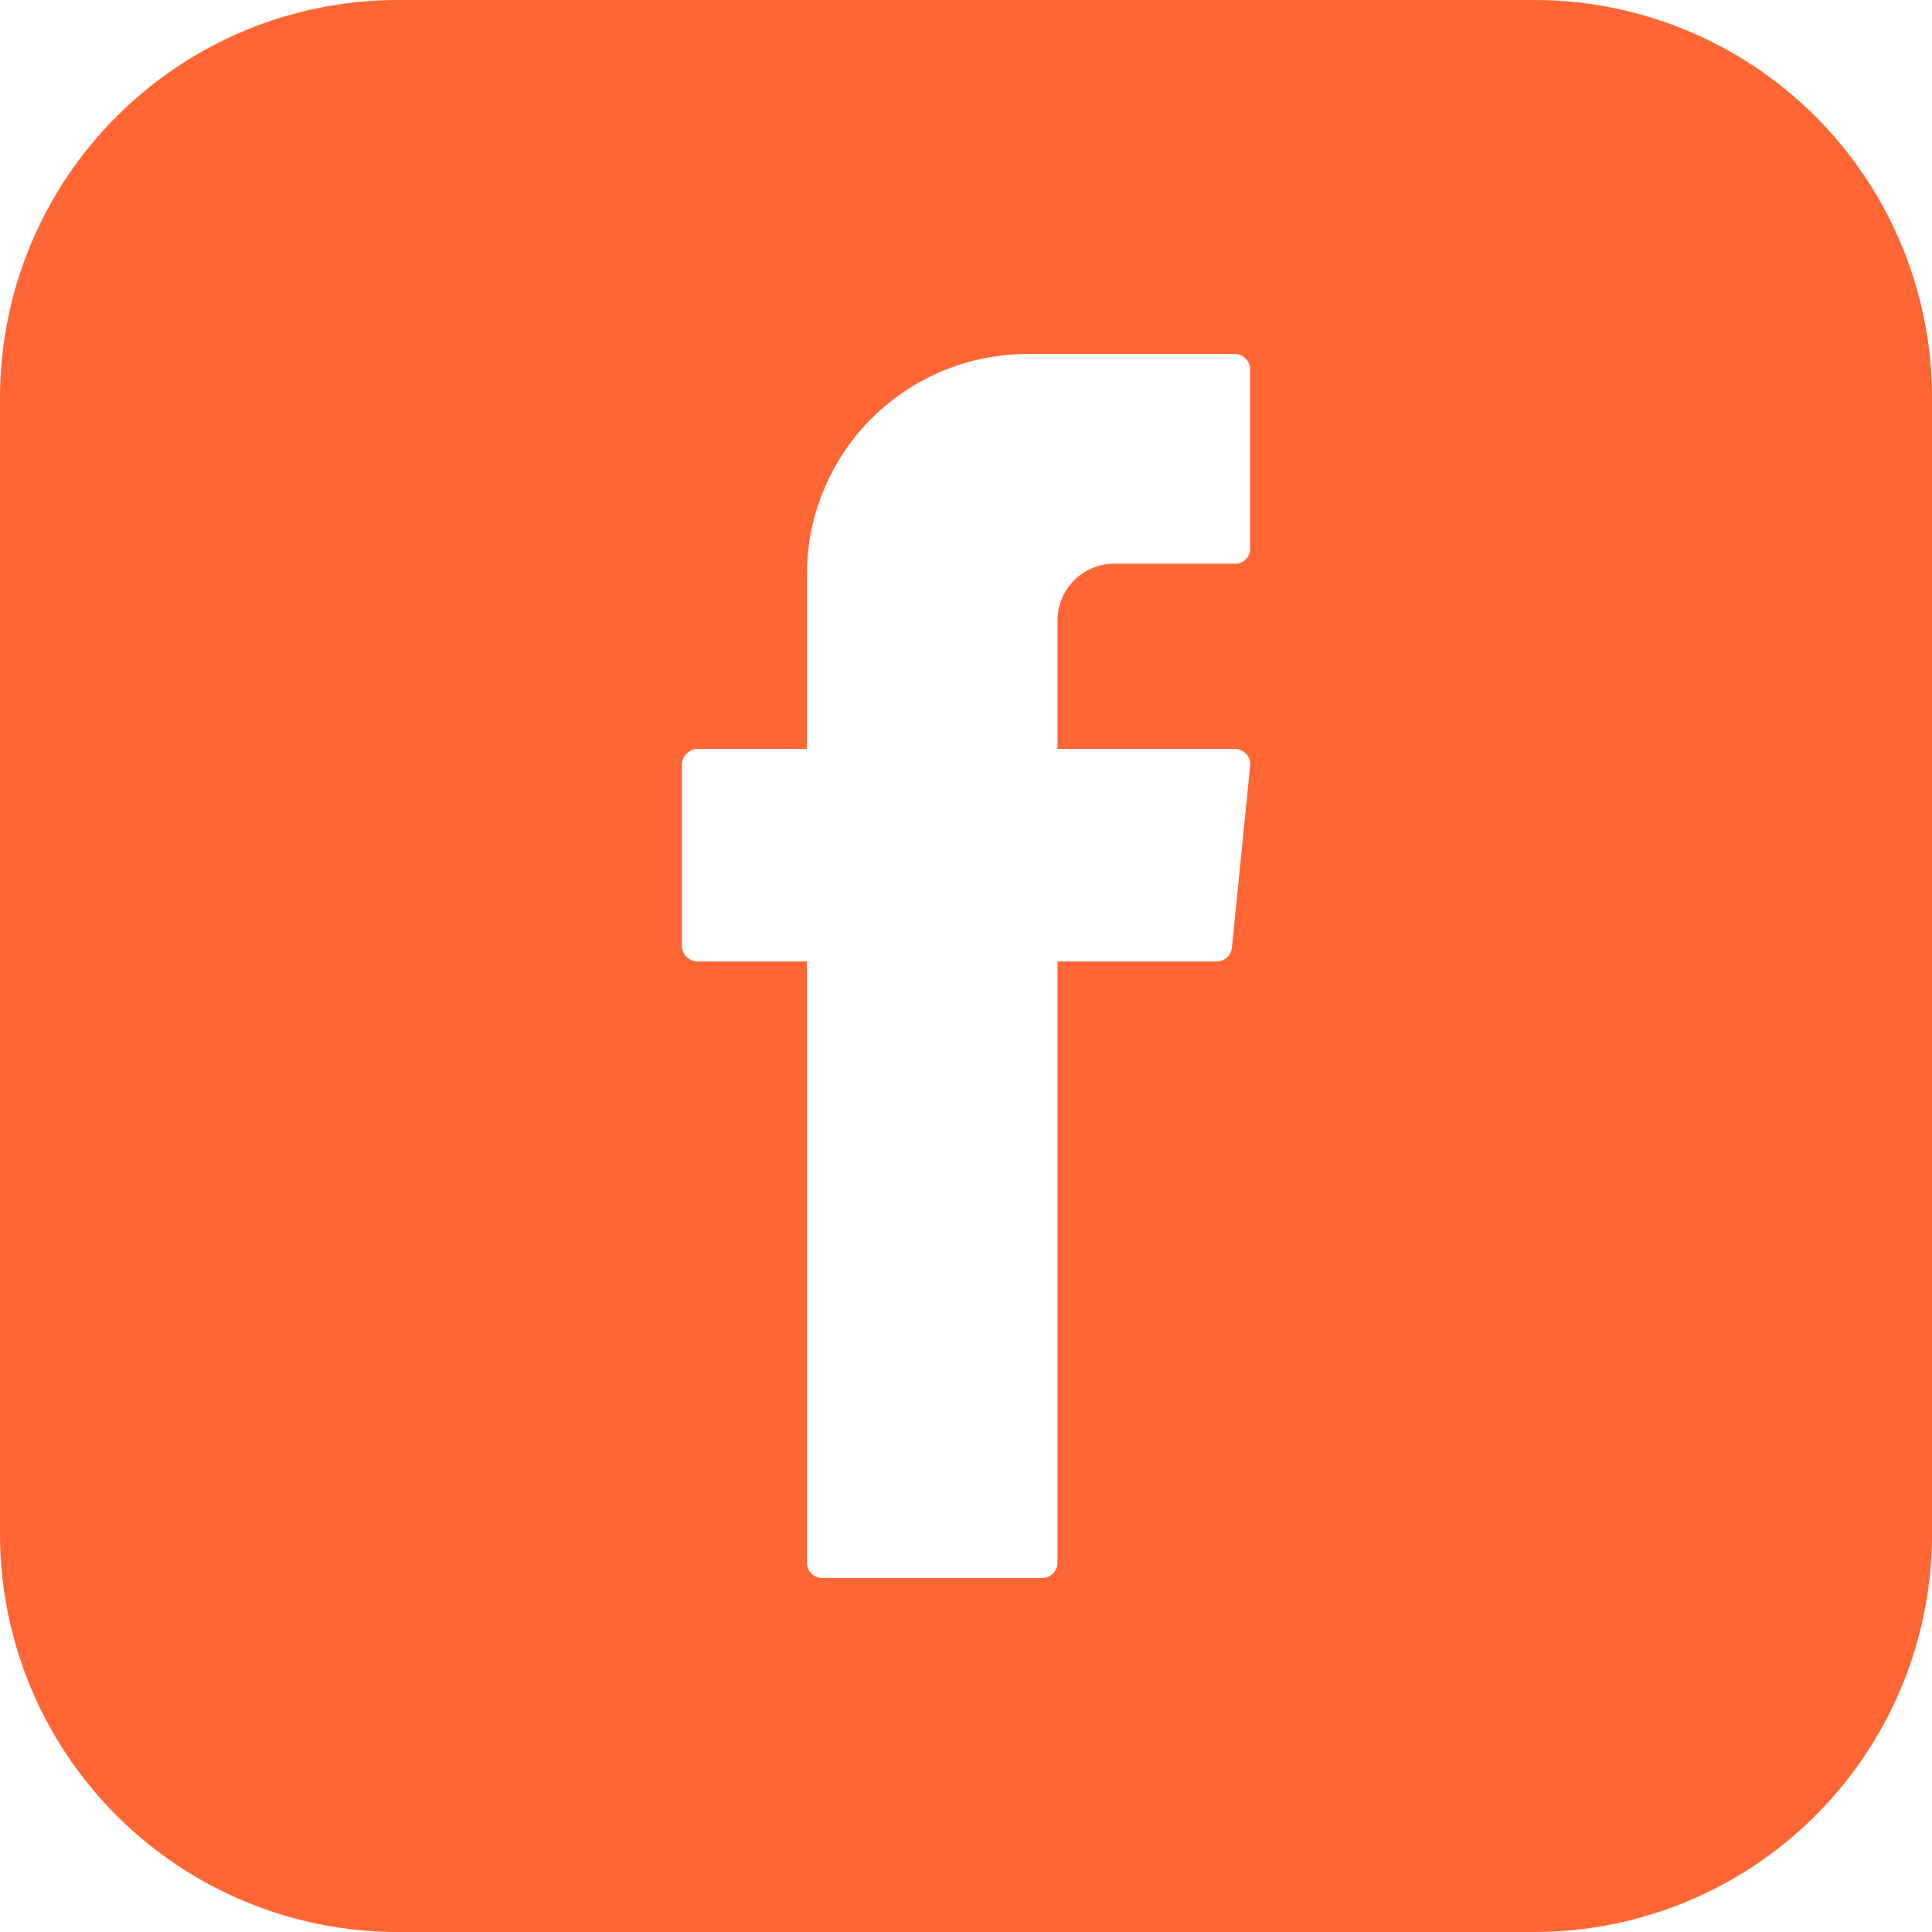 <svg xmlns="http://www.w3.org/2000/svg" xmlns:xlink="http://www.w3.org/1999/xlink" viewBox="0 0 34 34"><defs><style>.cls-1{fill:none;}.cls-2{clip-path:url(#clip-path);}.cls-3{fill:#f63;}.cls-4{fill:#a2b1ce;}.cls-5{fill:#e8ecf3;}.cls-6{fill:#a7b5d1;}.cls-7{fill:#fff;fill-rule:evenodd;}</style><clipPath id="clip-path"><path class="cls-1" d="M7,0A7,7,0,0,0,0,7V27a7,7,0,0,0,7,7H27a7,7,0,0,0,7-6.91V6.92A7,7,0,0,0,27,0Z"/></clipPath></defs><g id="Layer_2" data-name="Layer 2"><g id="footer"><g class="cls-2"><rect class="cls-3" width="34" height="34"/></g><path class="cls-4" d="M16.67,17.86l0-.25a3.35,3.35,0,0,1,.21-1.47l.24.21c.54.44.09,1,.21,1.5h-.63Z"/><path class="cls-5" d="M17.4,16.61c-.11.27-.22.55-.34.83-.15-.29-.95-.58,0-.88Z"/><path class="cls-6" d="M16.69,16.13h.43l.2.65c-.23.15,0,.28,0,.43l-.23.22a.43.43,0,0,0-.21.43C16.47,17.33,16.77,16.71,16.69,16.13Z"/><path class="cls-7" d="M14.2,17.08V27.5a.27.27,0,0,0,.27.27h3.87a.27.27,0,0,0,.27-.27V16.92h2.8a.27.27,0,0,0,.27-.25L22,13.48a.27.27,0,0,0-.27-.3H18.61V10.92a1,1,0,0,1,1-1h2.16A.27.27,0,0,0,22,9.69V6.5a.27.27,0,0,0-.27-.27H18.08a3.88,3.88,0,0,0-3.88,3.88v3.07H12.27a.28.28,0,0,0-.27.28v3.18a.28.28,0,0,0,.27.28H14.2Z"/></g></g></svg>
